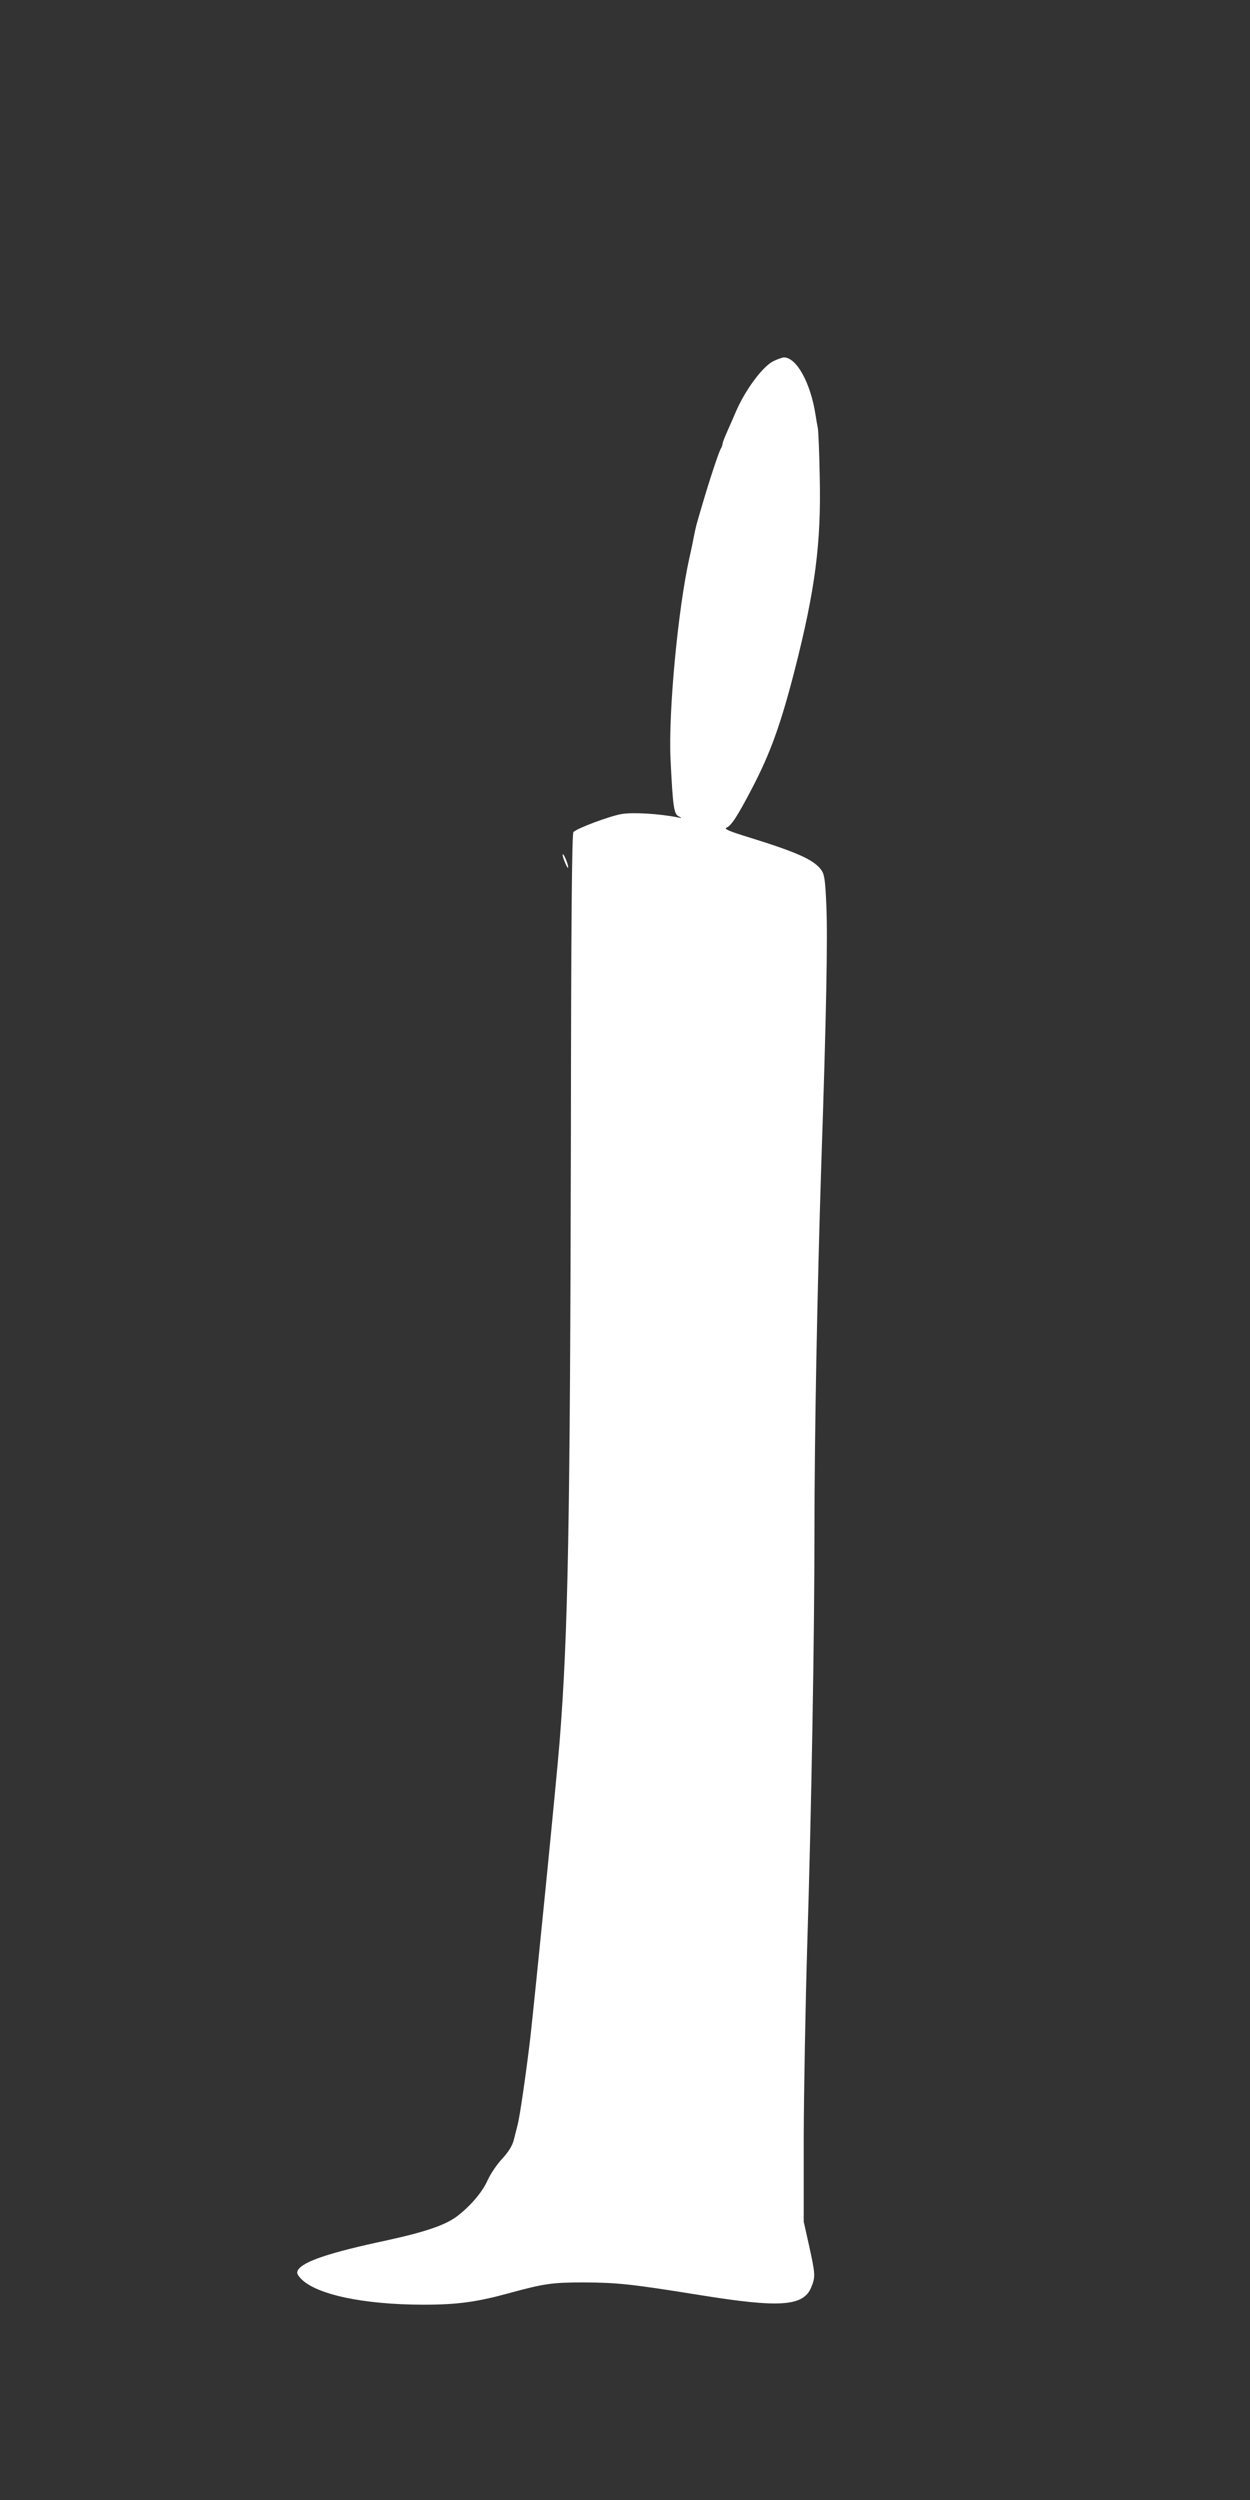 <?xml version="1.0" standalone="no"?>
<!DOCTYPE svg PUBLIC "-//W3C//DTD SVG 20010904//EN"
 "http://www.w3.org/TR/2001/REC-SVG-20010904/DTD/svg10.dtd">
<svg version="1.0" xmlns="http://www.w3.org/2000/svg"
 width="640pt" height="1280pt" viewBox="0 0 640 1280"
 preserveAspectRatio="xMidYMid meet">
<rect x="0" y="0" width="640" height="1280" fill="#333333" stroke="none"/>
<g transform="translate(0,1280) scale(0.1,-0.1)"
fill="#ffffff" stroke="none">
<path d="M3958 10950 c-55 -29 -141 -145 -189 -255 -12 -28 -32 -74 -45 -103
-13 -29 -24 -57 -24 -62 0 -6 -4 -18 -10 -28 -11 -20 -60 -168 -96 -292 -32
-109 -29 -96 -43 -165 -6 -33 -16 -78 -21 -100 -59 -264 -108 -789 -97 -1030
12 -244 17 -282 41 -294 20 -11 20 -11 -4 -6 -97 19 -230 27 -288 17 -62 -11
-226 -72 -246 -92 -8 -8 -12 -483 -13 -1553 -4 -1985 -14 -2553 -58 -3107 -16
-200 -124 -1282 -150 -1515 -20 -169 -53 -401 -65 -445 -5 -19 -14 -55 -20
-79 -8 -29 -28 -61 -60 -95 -26 -28 -59 -77 -73 -108 -26 -59 -83 -127 -150
-180 -61 -49 -163 -84 -368 -129 -291 -62 -425 -107 -453 -151 -8 -14 -5 -23
14 -44 77 -82 322 -134 629 -134 174 0 274 14 441 60 176 48 217 54 380 54
176 -1 246 -9 595 -65 409 -66 529 -58 569 41 21 53 21 64 -11 210 l-28 125 0
435 c1 239 9 680 18 980 21 674 37 1572 37 2117 0 484 14 1231 35 1883 26 768
33 1156 26 1322 -6 137 -10 162 -27 185 -38 51 -122 89 -367 165 -101 31 -132
44 -118 50 24 9 56 57 132 203 93 178 147 328 218 605 104 407 136 648 128
988 -2 125 -7 238 -10 252 -3 14 -8 42 -11 63 -25 166 -98 298 -163 297 -10
-1 -35 -10 -55 -20z"/>
<path d="M2881 8424 c-1 -7 6 -27 14 -45 8 -19 14 -27 14 -19 0 18 -27 79 -28
64z"/>
</g>
</svg>
